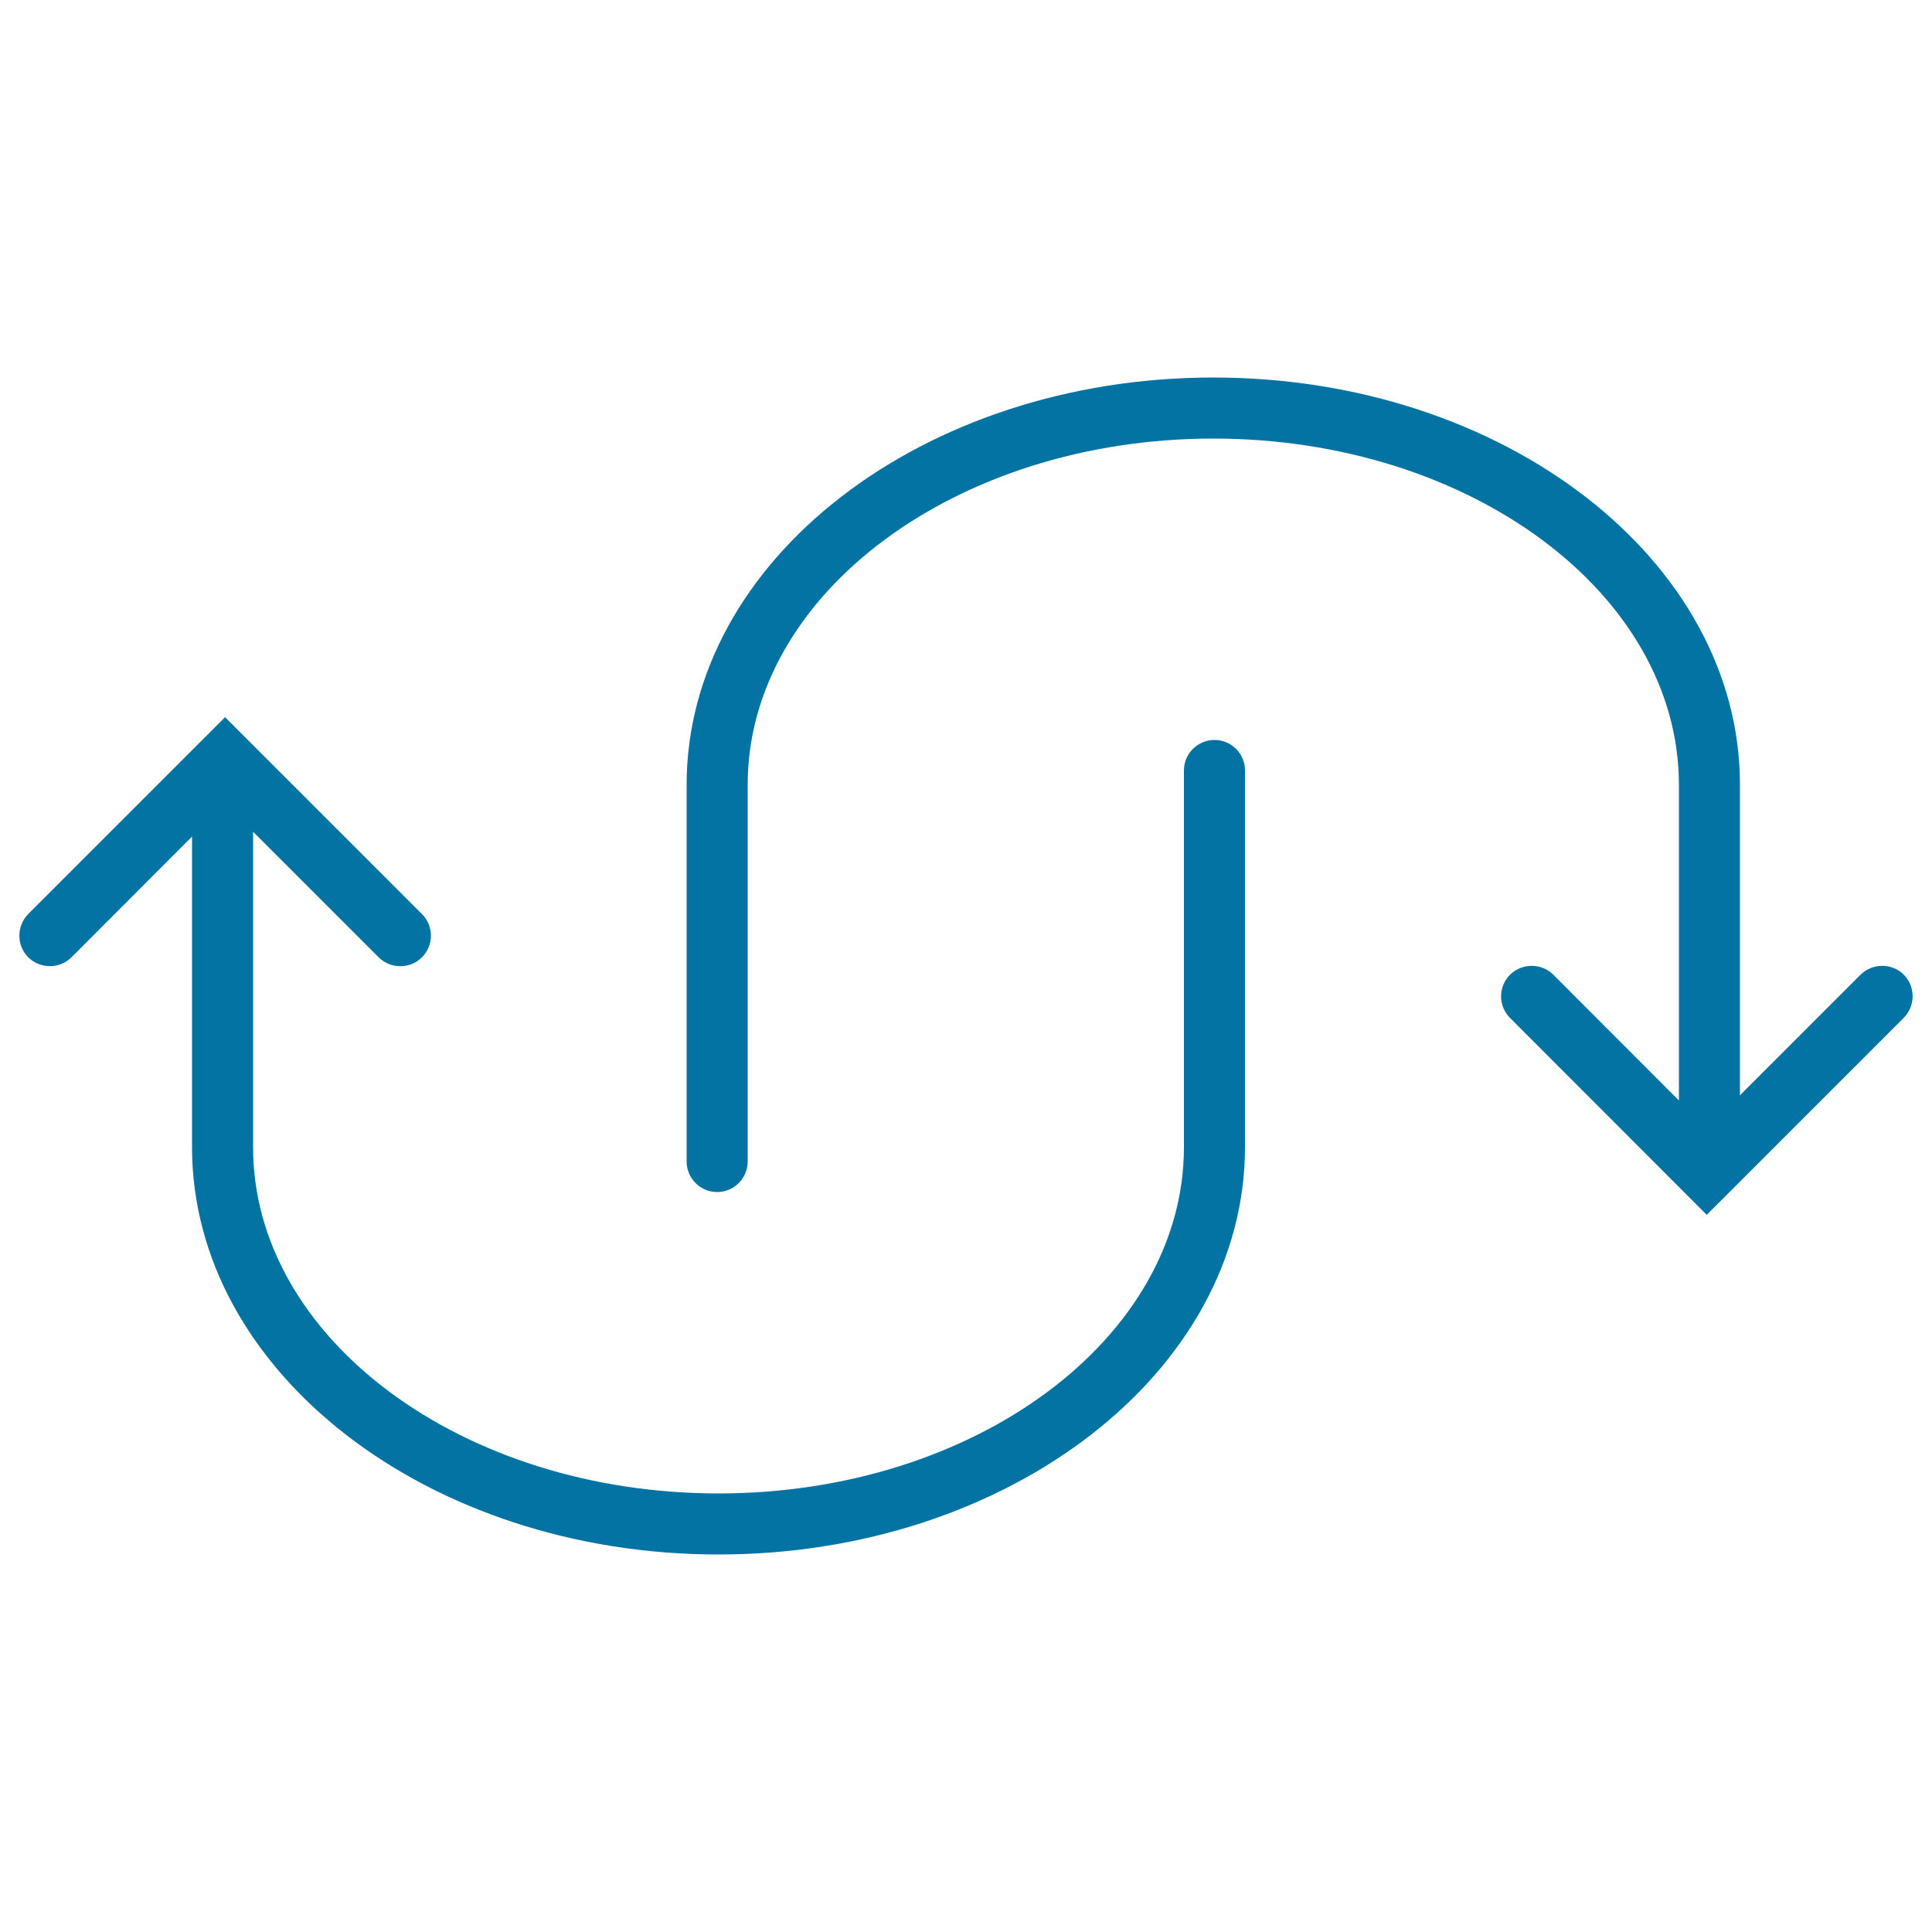 <svg xmlns="http://www.w3.org/2000/svg" viewBox="0 0 1000 1000" style="fill:#0273a2">
<title>Two Curve Arrows SVG icon</title>
<g><g><path d="M985.4,504.5c-6.1-6.1-16.2-6.1-22.4,0l-62.4,62.4V406.2c0-116.3-122.2-210.8-272.6-210.8c-150.3,0-272.6,94.5-272.6,210.8v195c0,8.7,7.1,15.8,15.8,15.8c8.7,0,15.8-7.1,15.8-15.8v-195c0-98.8,108.1-179.2,241-179.2c132.9,0,241,80.4,241,179.2v163.4l-65-65.1c-6.2-6.1-16.2-6.1-22.4,0c-6.2,6.2-6.2,16.2,0,22.4l101.8,101.9l101.9-101.9C991.5,520.7,991.5,510.7,985.4,504.5z"/><path d="M628.6,383c-8.7,0-15.8,7.1-15.8,15.8v195c0,98.8-108.1,179.2-240.9,179.2c-132.8,0-240.9-80.4-240.9-179.2V430.5l65,65c3.1,3.1,7.1,4.6,11.2,4.6c4.1,0,8.1-1.5,11.2-4.6c6.2-6.2,6.2-16.2,0-22.4L116.5,371.2L14.6,473.1c-6.1,6.2-6.1,16.2,0,22.4c6.2,6.1,16.2,6.1,22.4,0L99.4,433v160.8c0,116.2,122.2,210.8,272.5,210.8c150.3,0,272.5-94.6,272.5-210.8v-195C644.4,390.1,637.4,383,628.6,383z"/></g></g>
</svg>
